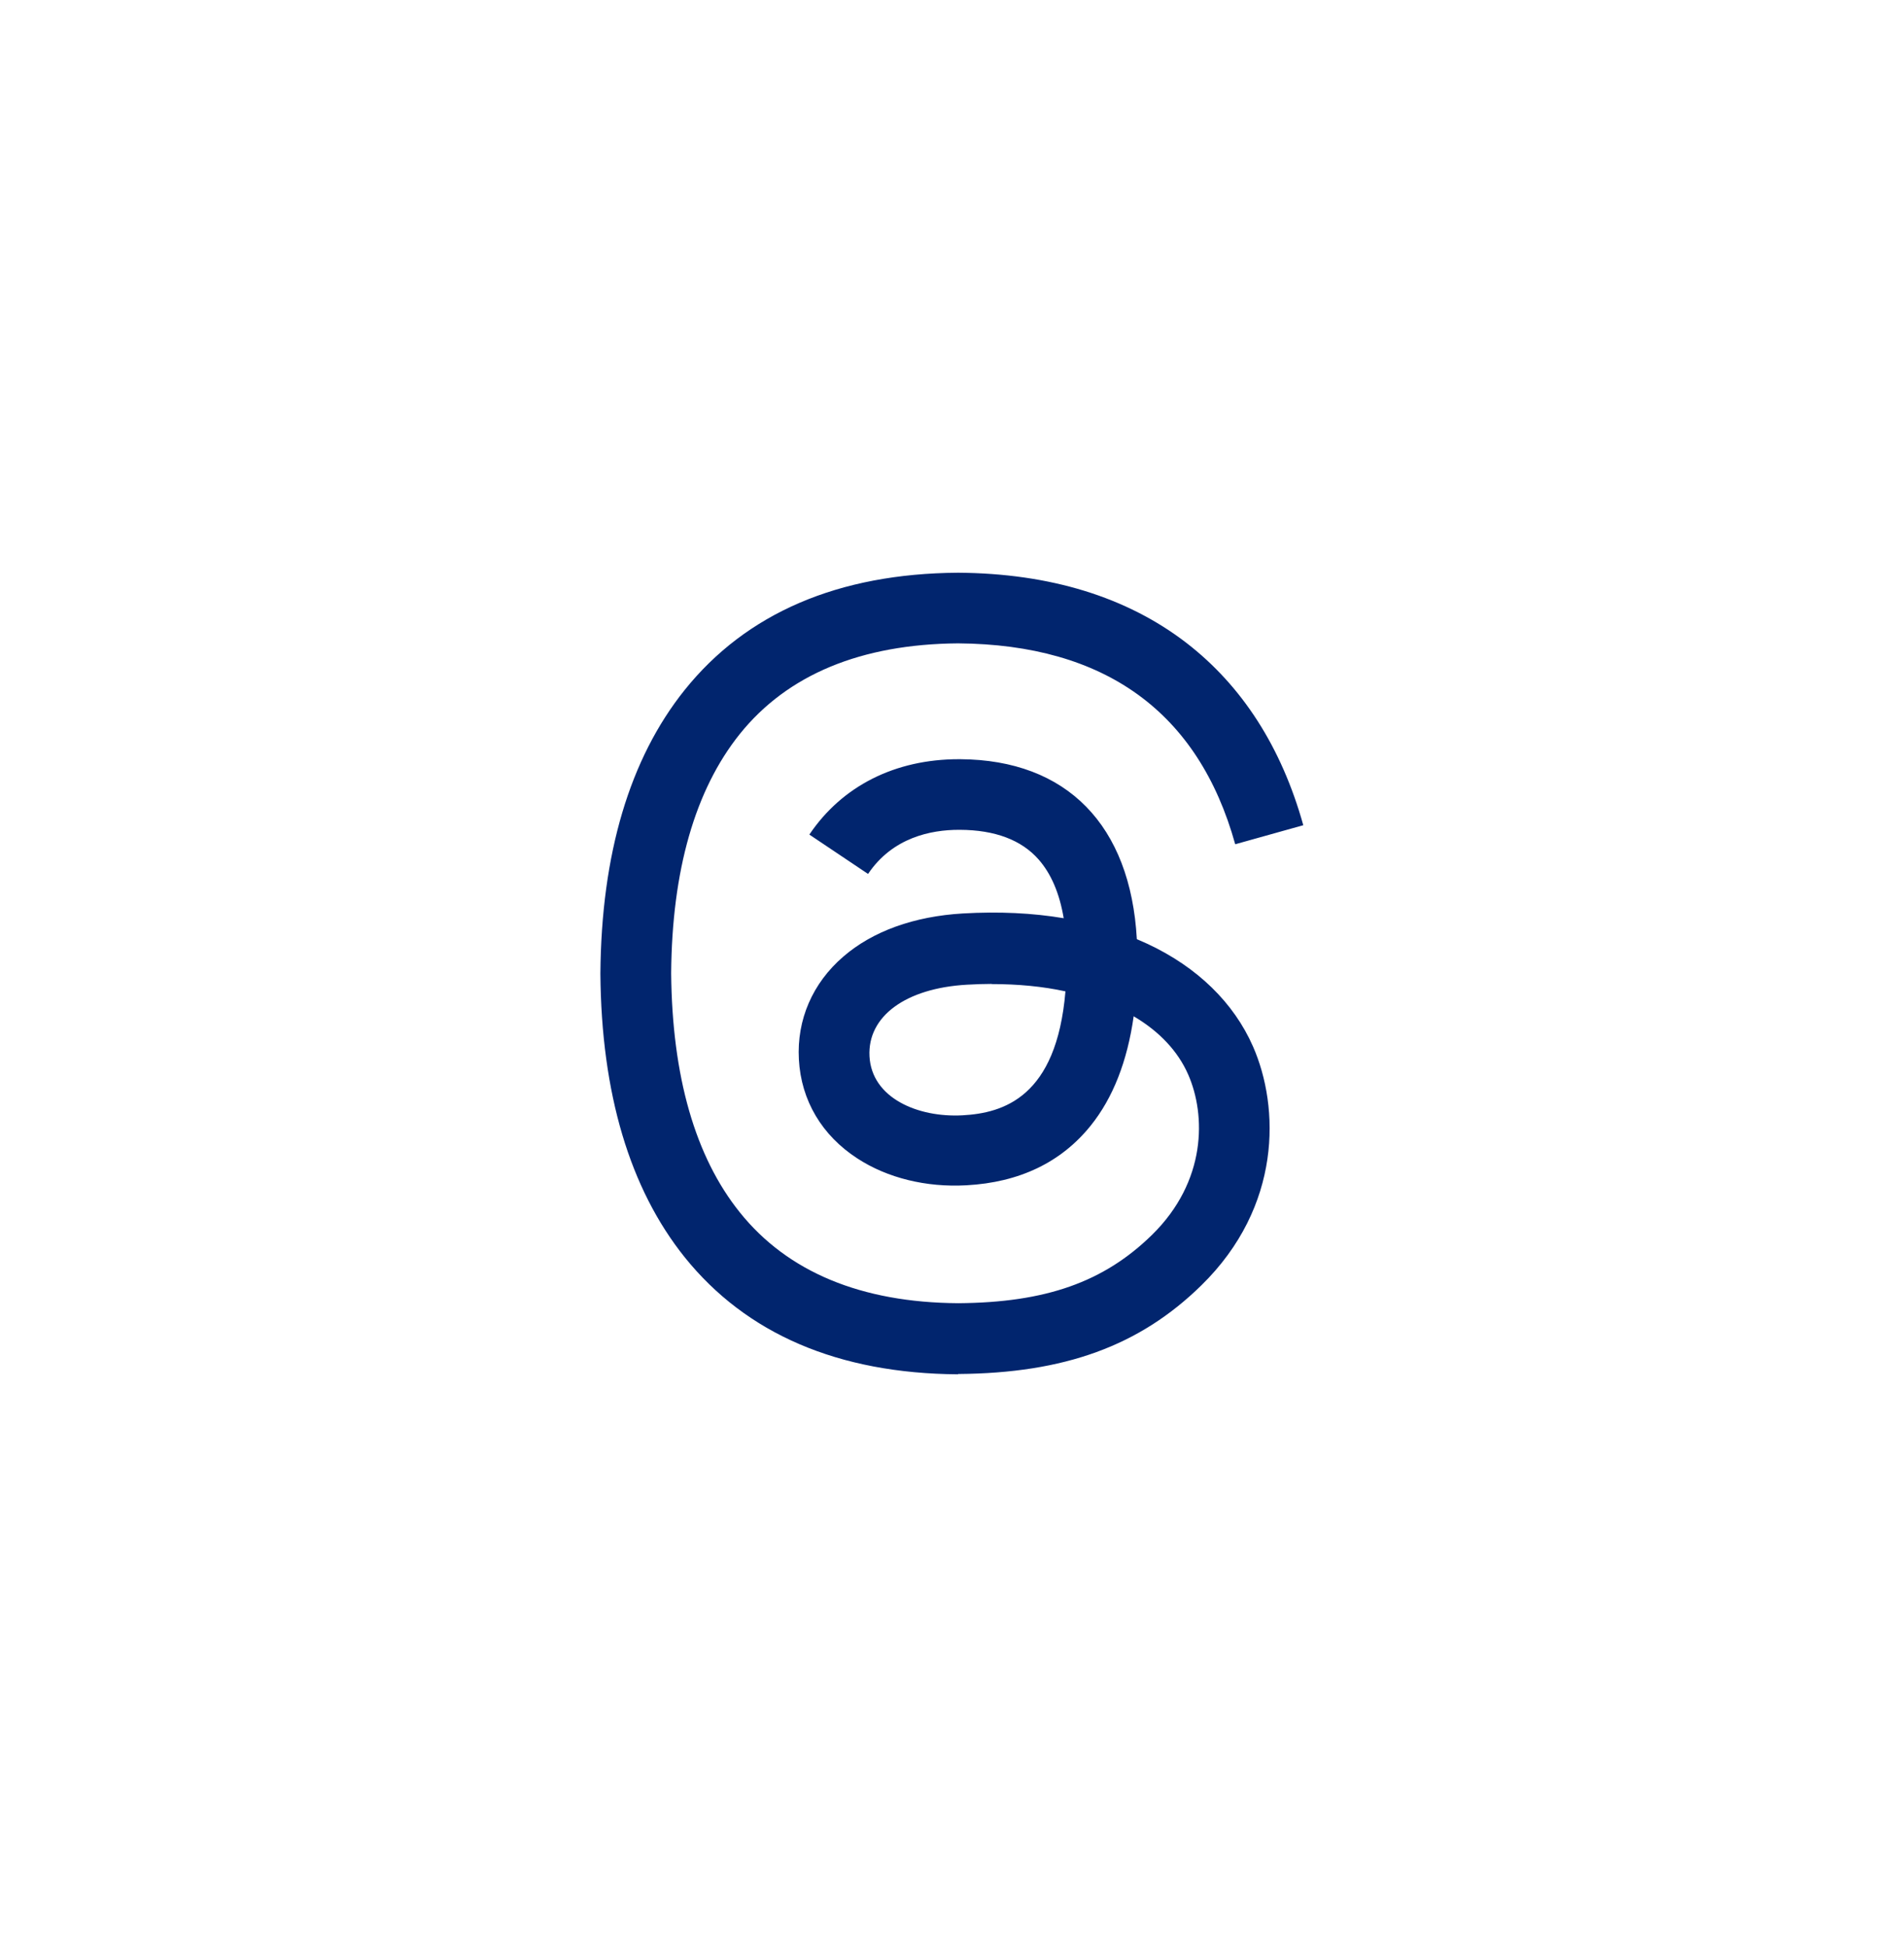 <?xml version="1.0" encoding="UTF-8"?>
<svg id="Layer_1" xmlns="http://www.w3.org/2000/svg" width="1200" height="1227" version="1.1" viewBox="0 0 1200 1227">
  <!-- Generator: Adobe Illustrator 29.1.0, SVG Export Plug-In . SVG Version: 2.1.0 Build 142)  -->
  <defs>
    <style>
      .st0 {
        fill: #01256e;
      }
    </style>
  </defs>
  <path class="st0" d="M603.9,866h-.2c-75.3-.5-133.3-25.4-172.2-73.8-34.6-43.2-52.5-103.2-53.1-178.5v-.4c.6-75.3,18.5-135.3,53.1-178.5,38.9-48.5,96.9-73.4,172.2-73.9h.3c57.8.4,106.1,15.3,143.6,44.1,35.3,27.2,60.1,65.9,73.8,115l-42.9,12c-23.2-83.3-82-125.9-174.7-126.6-61.2.5-107.5,19.7-137.6,57.2-28.1,35.1-42.7,85.8-43.2,150.7.6,64.9,15.1,115.6,43.3,150.7,30.1,37.5,76.4,56.8,137.6,57.2,55.2-.4,91.7-13.3,122.1-43,34.6-33.9,34-75.6,22.9-101-6.5-14.9-18.4-27.4-34.4-36.8-4,28.4-13.1,51.5-27,68.8-18.6,23.2-45,35.9-78.5,37.7-25.3,1.4-49.7-4.6-68.6-16.9-22.4-14.5-35.5-36.6-36.9-62.4-1.4-25,8.6-48.1,28-64.8,18.5-16,44.6-25.4,75.4-27.2,22.7-1.3,43.9-.3,63.5,3-2.6-15.6-7.9-28-15.8-37-10.8-12.3-27.5-18.6-49.6-18.7h-.6c-17.8,0-41.9,4.9-57.3,27.8l-37-24.8c20.6-30.6,54-47.5,94.2-47.5h.9c67.2.4,107.3,41.6,111.3,113.4,2.3,1,4.5,2,6.8,3,31.4,14.7,54.3,37.1,66.4,64.6,16.8,38.3,18.3,100.8-32.6,150.6-38.9,38.1-86.2,55.3-153.1,55.8h-.2ZM625,620c-5.1,0-10.3.2-15.6.5-38.6,2.2-62.7,19.9-61.4,45.1,1.4,26.4,30.6,38.7,58.6,37.2,25.8-1.4,59.3-11.4,64.9-78.1-14.2-3.1-29.8-4.6-46.6-4.6Z"/>
</svg>